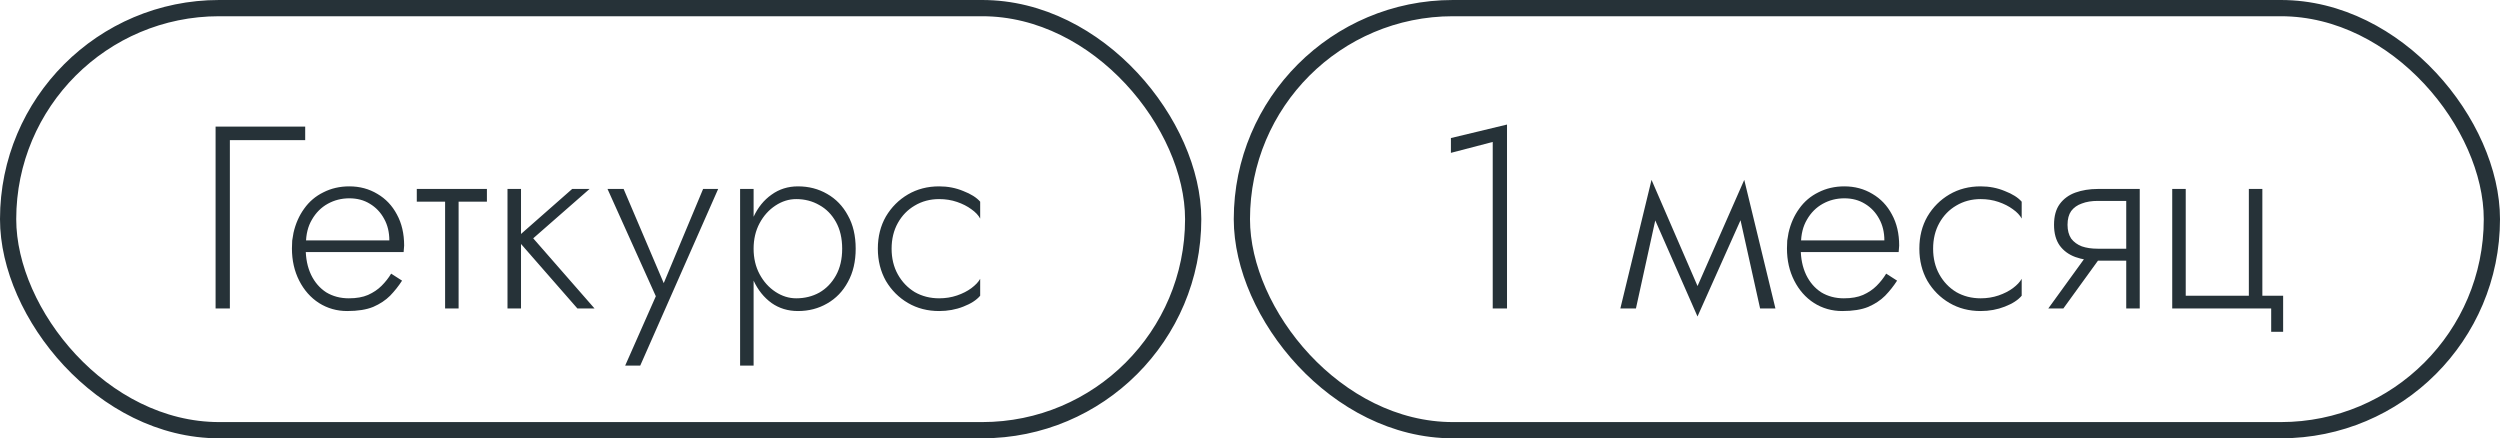 <?xml version="1.0" encoding="UTF-8"?> <svg xmlns="http://www.w3.org/2000/svg" width="154" height="27" viewBox="0 0 154 27" fill="none"><rect x="0.5" y="0.5" width="73" height="26" rx="13" stroke="#263238"></rect><path d="M13.28 7.8H18.8V8.632H14.16V19H13.28V7.8ZM18.511 15.528V14.808H23.983C23.983 14.307 23.877 13.864 23.663 13.48C23.45 13.085 23.157 12.776 22.783 12.552C22.421 12.328 21.999 12.216 21.519 12.216C21.039 12.216 20.597 12.328 20.191 12.552C19.786 12.776 19.461 13.101 19.215 13.528C18.97 13.944 18.847 14.44 18.847 15.016L18.831 15.304C18.831 15.923 18.943 16.467 19.167 16.936C19.391 17.395 19.701 17.752 20.095 18.008C20.501 18.253 20.965 18.376 21.487 18.376C21.957 18.376 22.351 18.307 22.671 18.168C23.002 18.019 23.279 17.832 23.503 17.608C23.738 17.373 23.935 17.123 24.095 16.856L24.767 17.288C24.554 17.619 24.309 17.928 24.031 18.216C23.754 18.493 23.407 18.723 22.991 18.904C22.575 19.075 22.042 19.16 21.391 19.16C20.751 19.16 20.17 18.995 19.647 18.664C19.135 18.333 18.73 17.875 18.431 17.288C18.133 16.701 17.983 16.04 17.983 15.304C17.983 15.133 17.989 14.973 17.999 14.824C18.021 14.664 18.047 14.504 18.079 14.344C18.207 13.779 18.426 13.283 18.735 12.856C19.045 12.419 19.439 12.083 19.919 11.848C20.399 11.603 20.933 11.48 21.519 11.48C22.159 11.48 22.735 11.635 23.247 11.944C23.759 12.243 24.159 12.664 24.447 13.208C24.746 13.752 24.895 14.392 24.895 15.128C24.895 15.192 24.89 15.261 24.879 15.336C24.879 15.4 24.874 15.464 24.863 15.528H18.511ZM25.674 11.64H29.994V12.424H25.674V11.64ZM27.418 11.864H28.25V19H27.418V11.864ZM31.262 11.64H32.094V19H31.262V11.64ZM35.246 11.64H36.318L32.846 14.68L36.622 19H35.566L31.79 14.68L35.246 11.64ZM44.239 11.64L39.439 22.52H38.511L40.399 18.248L37.423 11.64H38.415L41.087 17.912L40.703 17.88L43.311 11.64H44.239ZM46.422 22.52H45.59V11.64H46.422V22.52ZM52.71 15.32C52.71 16.109 52.55 16.792 52.23 17.368C51.921 17.944 51.494 18.387 50.95 18.696C50.417 19.005 49.82 19.16 49.158 19.16C48.54 19.16 47.996 18.995 47.526 18.664C47.057 18.323 46.689 17.864 46.422 17.288C46.166 16.701 46.038 16.045 46.038 15.32C46.038 14.584 46.166 13.928 46.422 13.352C46.689 12.776 47.057 12.323 47.526 11.992C47.996 11.651 48.54 11.48 49.158 11.48C49.82 11.48 50.417 11.635 50.95 11.944C51.494 12.253 51.921 12.696 52.23 13.272C52.55 13.837 52.71 14.52 52.71 15.32ZM51.878 15.32C51.878 14.68 51.75 14.131 51.494 13.672C51.238 13.213 50.897 12.867 50.47 12.632C50.044 12.387 49.569 12.264 49.046 12.264C48.598 12.264 48.172 12.397 47.766 12.664C47.361 12.931 47.036 13.293 46.79 13.752C46.545 14.211 46.422 14.733 46.422 15.32C46.422 15.907 46.545 16.429 46.79 16.888C47.036 17.347 47.361 17.709 47.766 17.976C48.172 18.243 48.598 18.376 49.046 18.376C49.569 18.376 50.044 18.259 50.47 18.024C50.897 17.779 51.238 17.427 51.494 16.968C51.75 16.509 51.878 15.96 51.878 15.32ZM54.923 15.32C54.923 15.917 55.051 16.445 55.307 16.904C55.563 17.363 55.91 17.725 56.347 17.992C56.795 18.248 57.297 18.376 57.851 18.376C58.246 18.376 58.614 18.317 58.955 18.2C59.297 18.083 59.59 17.933 59.835 17.752C60.091 17.56 60.273 17.368 60.379 17.176V18.216C60.155 18.483 59.809 18.707 59.339 18.888C58.881 19.069 58.385 19.16 57.851 19.16C57.137 19.16 56.497 18.995 55.931 18.664C55.366 18.333 54.913 17.88 54.571 17.304C54.241 16.717 54.075 16.056 54.075 15.32C54.075 14.573 54.241 13.912 54.571 13.336C54.913 12.76 55.366 12.307 55.931 11.976C56.497 11.645 57.137 11.48 57.851 11.48C58.385 11.48 58.881 11.576 59.339 11.768C59.809 11.949 60.155 12.168 60.379 12.424V13.464C60.273 13.261 60.091 13.069 59.835 12.888C59.59 12.707 59.297 12.557 58.955 12.44C58.614 12.323 58.246 12.264 57.851 12.264C57.297 12.264 56.795 12.397 56.347 12.664C55.91 12.92 55.563 13.277 55.307 13.736C55.051 14.195 54.923 14.723 54.923 15.32Z" fill="#263238"></path><rect x="76.5" y="0.5" width="77" height="26" rx="13" stroke="#263238"></rect><path d="M89.376 9.416V8.504L92.832 7.672V19H91.952V8.744L89.376 9.416ZM108.422 19L106.998 12.584L107.446 11.08L109.366 19H108.422ZM104.278 18.28L107.446 11.08L107.526 12.872L104.566 19.496L104.278 18.28ZM104.566 19.496L101.654 12.872L101.734 11.08L104.854 18.28L104.566 19.496ZM99.814 19L101.734 11.08L102.182 12.584L100.774 19H99.814ZM110.605 15.528V14.808H116.077C116.077 14.307 115.97 13.864 115.757 13.48C115.544 13.085 115.25 12.776 114.877 12.552C114.514 12.328 114.093 12.216 113.613 12.216C113.133 12.216 112.69 12.328 112.285 12.552C111.88 12.776 111.554 13.101 111.309 13.528C111.064 13.944 110.941 14.44 110.941 15.016L110.925 15.304C110.925 15.923 111.037 16.467 111.261 16.936C111.485 17.395 111.794 17.752 112.189 18.008C112.594 18.253 113.058 18.376 113.581 18.376C114.05 18.376 114.445 18.307 114.765 18.168C115.096 18.019 115.373 17.832 115.597 17.608C115.832 17.373 116.029 17.123 116.189 16.856L116.861 17.288C116.648 17.619 116.402 17.928 116.125 18.216C115.848 18.493 115.501 18.723 115.085 18.904C114.669 19.075 114.136 19.16 113.485 19.16C112.845 19.16 112.264 18.995 111.741 18.664C111.229 18.333 110.824 17.875 110.525 17.288C110.226 16.701 110.077 16.04 110.077 15.304C110.077 15.133 110.082 14.973 110.093 14.824C110.114 14.664 110.141 14.504 110.173 14.344C110.301 13.779 110.52 13.283 110.829 12.856C111.138 12.419 111.533 12.083 112.013 11.848C112.493 11.603 113.026 11.48 113.613 11.48C114.253 11.48 114.829 11.635 115.341 11.944C115.853 12.243 116.253 12.664 116.541 13.208C116.84 13.752 116.989 14.392 116.989 15.128C116.989 15.192 116.984 15.261 116.973 15.336C116.973 15.4 116.968 15.464 116.957 15.528H110.605ZM119.08 15.32C119.08 15.917 119.208 16.445 119.464 16.904C119.72 17.363 120.066 17.725 120.504 17.992C120.952 18.248 121.453 18.376 122.008 18.376C122.402 18.376 122.77 18.317 123.112 18.2C123.453 18.083 123.746 17.933 123.992 17.752C124.248 17.56 124.429 17.368 124.536 17.176V18.216C124.312 18.483 123.965 18.707 123.496 18.888C123.037 19.069 122.541 19.16 122.008 19.16C121.293 19.16 120.653 18.995 120.088 18.664C119.522 18.333 119.069 17.88 118.728 17.304C118.397 16.717 118.232 16.056 118.232 15.32C118.232 14.573 118.397 13.912 118.728 13.336C119.069 12.76 119.522 12.307 120.088 11.976C120.653 11.645 121.293 11.48 122.008 11.48C122.541 11.48 123.037 11.576 123.496 11.768C123.965 11.949 124.312 12.168 124.536 12.424V13.464C124.429 13.261 124.248 13.069 123.992 12.888C123.746 12.707 123.453 12.557 123.112 12.44C122.77 12.323 122.402 12.264 122.008 12.264C121.453 12.264 120.952 12.397 120.504 12.664C120.066 12.92 119.72 13.277 119.464 13.736C119.208 14.195 119.08 14.723 119.08 15.32ZM127.104 19H126.176L128.736 15.464H129.664L127.104 19ZM131.808 19H130.976V11.64H131.808V19ZM131.312 15.32V16.056H129.216C128.715 16.056 128.256 15.981 127.84 15.832C127.435 15.683 127.115 15.448 126.88 15.128C126.645 14.797 126.528 14.371 126.528 13.848C126.528 13.315 126.645 12.888 126.88 12.568C127.115 12.248 127.435 12.013 127.84 11.864C128.256 11.715 128.715 11.64 129.216 11.64H131.312V12.376H129.216C128.843 12.376 128.517 12.429 128.24 12.536C127.963 12.632 127.744 12.787 127.584 13C127.435 13.213 127.36 13.496 127.36 13.848C127.36 14.189 127.435 14.472 127.584 14.696C127.744 14.909 127.963 15.069 128.24 15.176C128.517 15.272 128.843 15.32 129.216 15.32H131.312ZM139.361 18.216H140.641V20.44H139.905V19H133.809V11.64H134.641V18.216H138.529V11.64H139.361V18.216Z" fill="#263238"></path></svg> 
